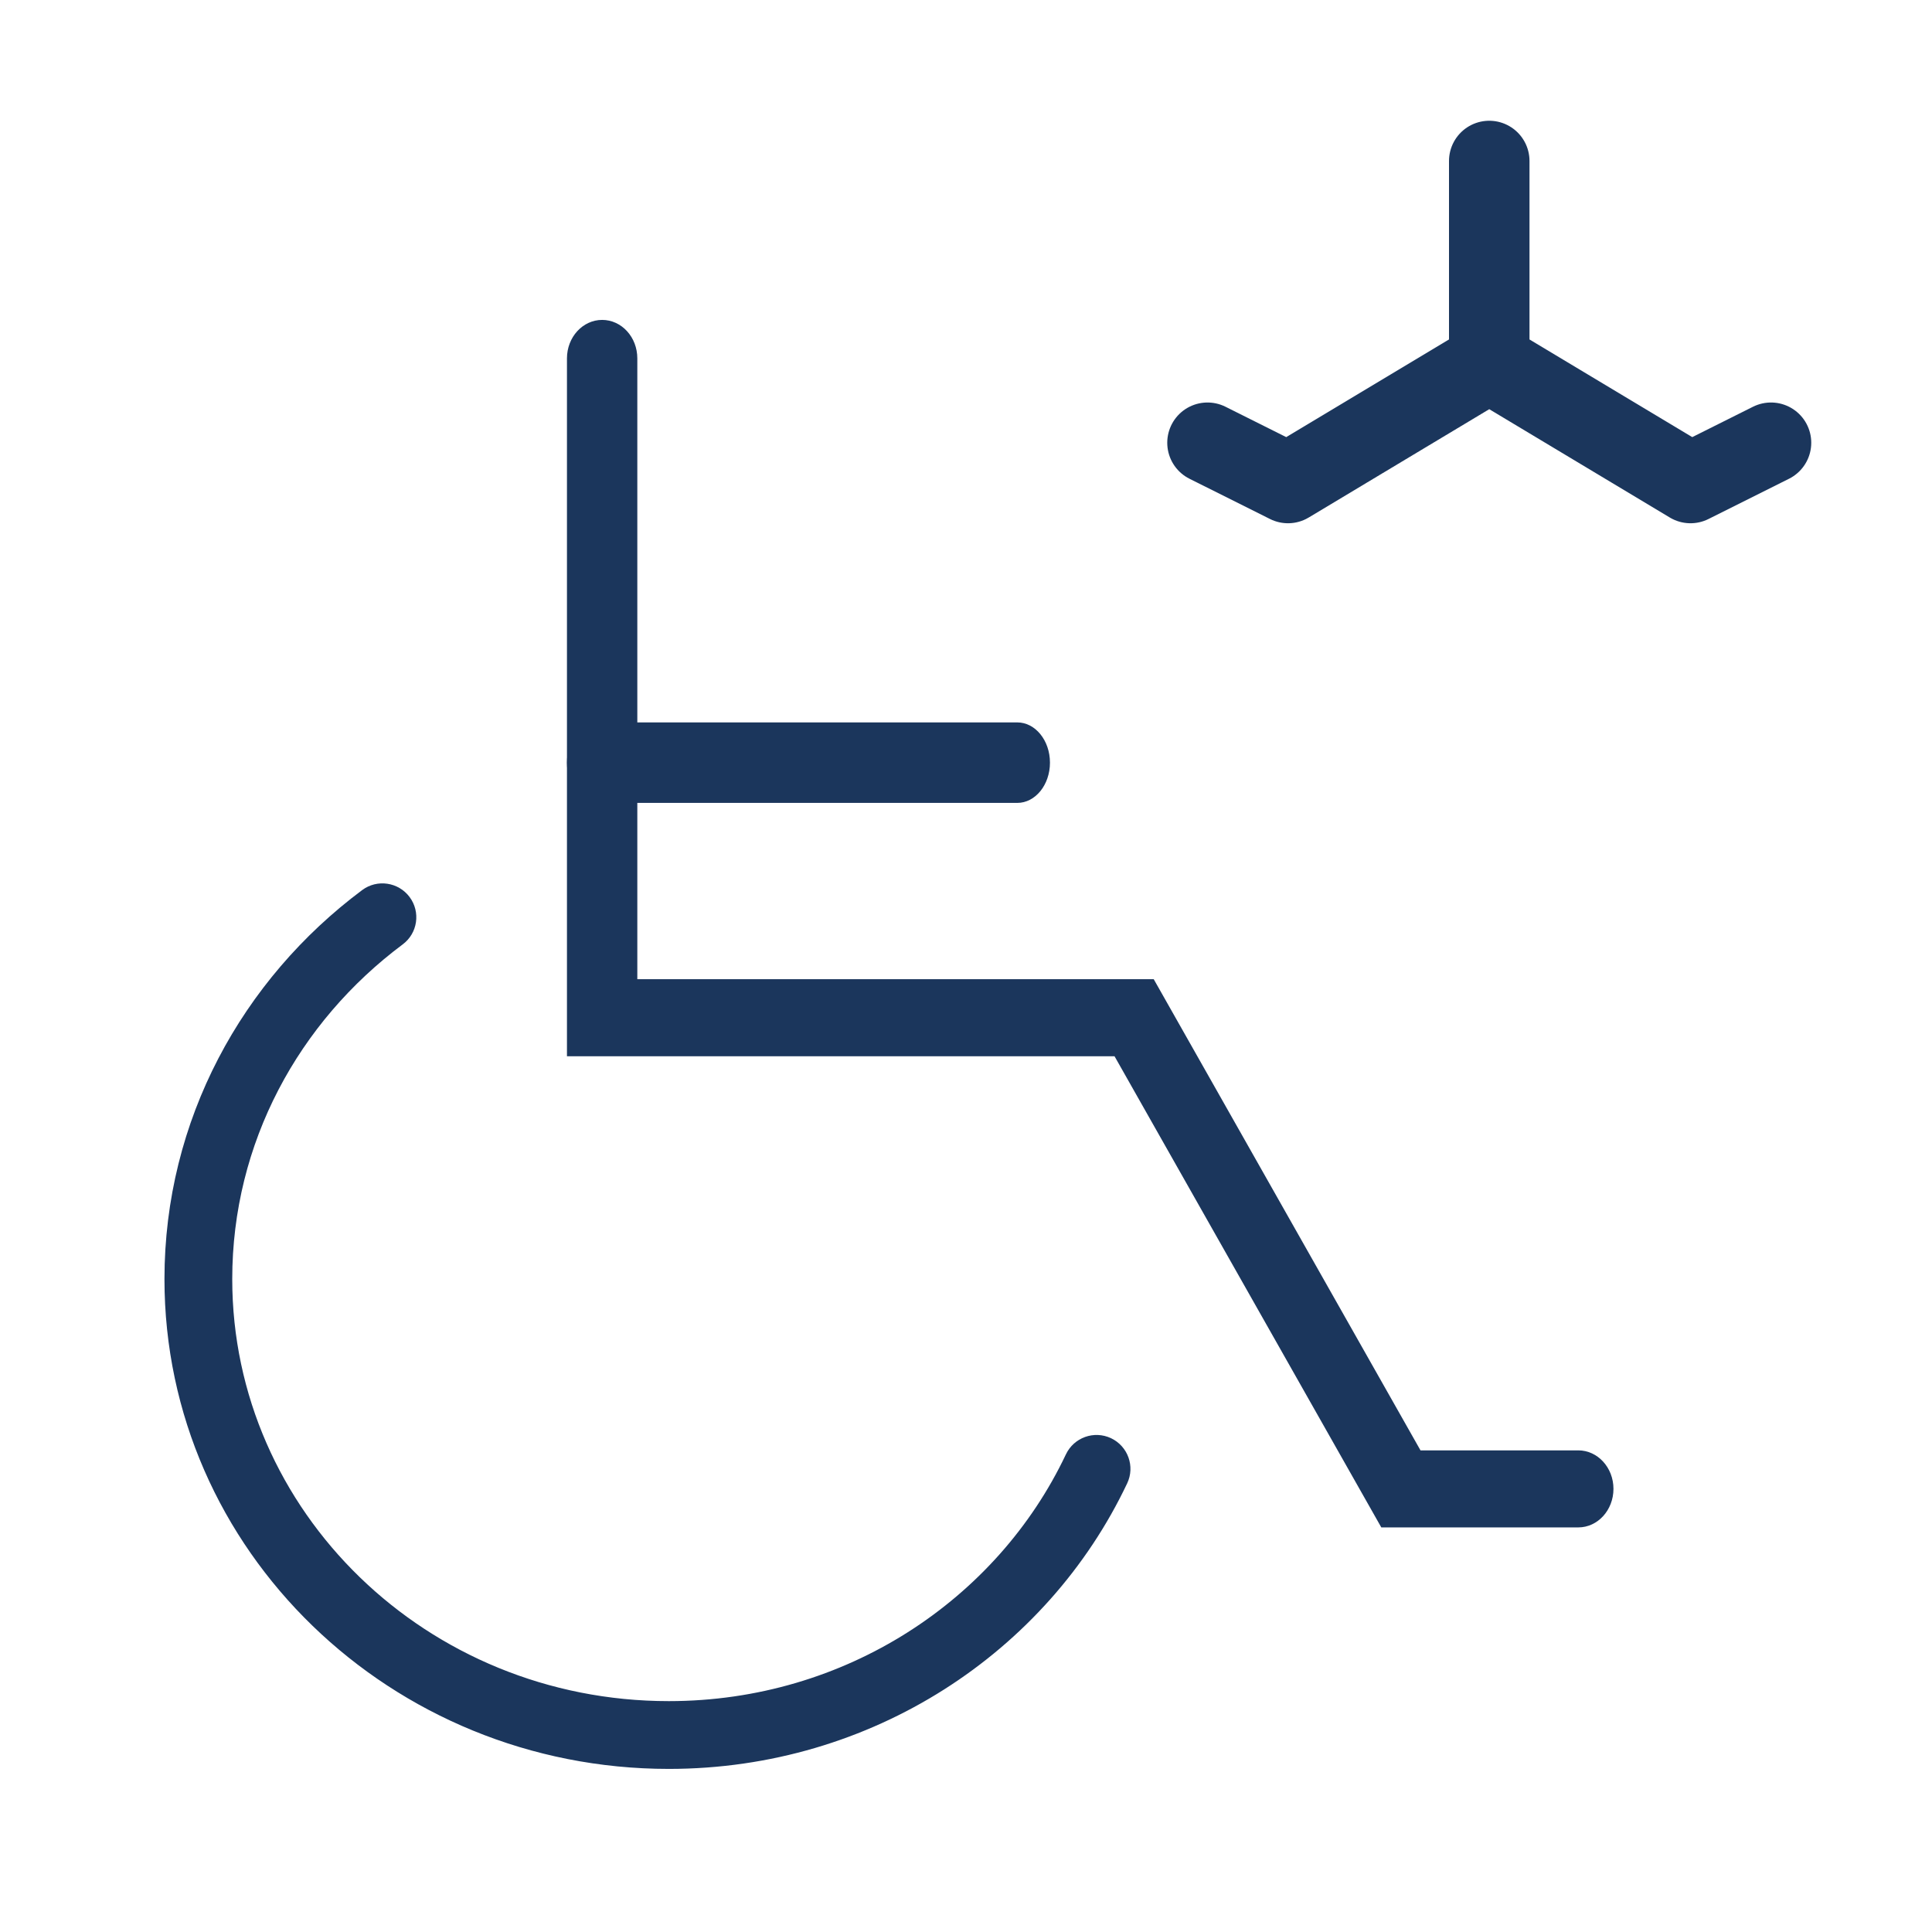 <svg width="24" height="24" viewBox="0 0 24 24" fill="none" xmlns="http://www.w3.org/2000/svg">
<path fill-rule="evenodd" clip-rule="evenodd" d="M7.48 3.974C7.722 3.974 7.917 4.188 7.917 4.452V12.164H14.332L17.646 18.017H19.606C19.847 18.017 20.043 18.231 20.043 18.495C20.043 18.76 19.847 18.974 19.606 18.974H17.159L13.845 13.121H7.043V4.452C7.043 4.188 7.239 3.974 7.48 3.974Z" fill="#1B365C"/>
<path fill-rule="evenodd" clip-rule="evenodd" d="M5.088 11.143C5.227 11.329 5.189 11.593 5.002 11.732C3.711 12.696 2.885 14.196 2.885 15.889C2.885 18.773 5.3 21.132 8.308 21.132C10.504 21.132 12.387 19.87 13.241 18.067C13.341 17.856 13.592 17.767 13.802 17.866C14.012 17.966 14.102 18.217 14.002 18.427C13.009 20.523 10.832 21.974 8.308 21.974C4.86 21.974 2.043 19.262 2.043 15.889C2.043 13.912 3.01 12.168 4.499 11.057C4.685 10.918 4.949 10.957 5.088 11.143Z" fill="#1B365C"/>
<path fill-rule="evenodd" clip-rule="evenodd" d="M7.043 9.474C7.043 9.198 7.225 8.974 7.449 8.974H12.637C12.861 8.974 13.043 9.198 13.043 9.474C13.043 9.75 12.861 9.974 12.637 9.974H7.449C7.225 9.974 7.043 9.75 7.043 9.474Z" fill="#1B365C"/>
<path d="M18.5 2V4.5M18.5 4.5L16 6L15 5.5M18.5 4.5L21 6L22 5.5" stroke="#1B365C" stroke-linecap="round" stroke-linejoin="round"/>
</svg>
